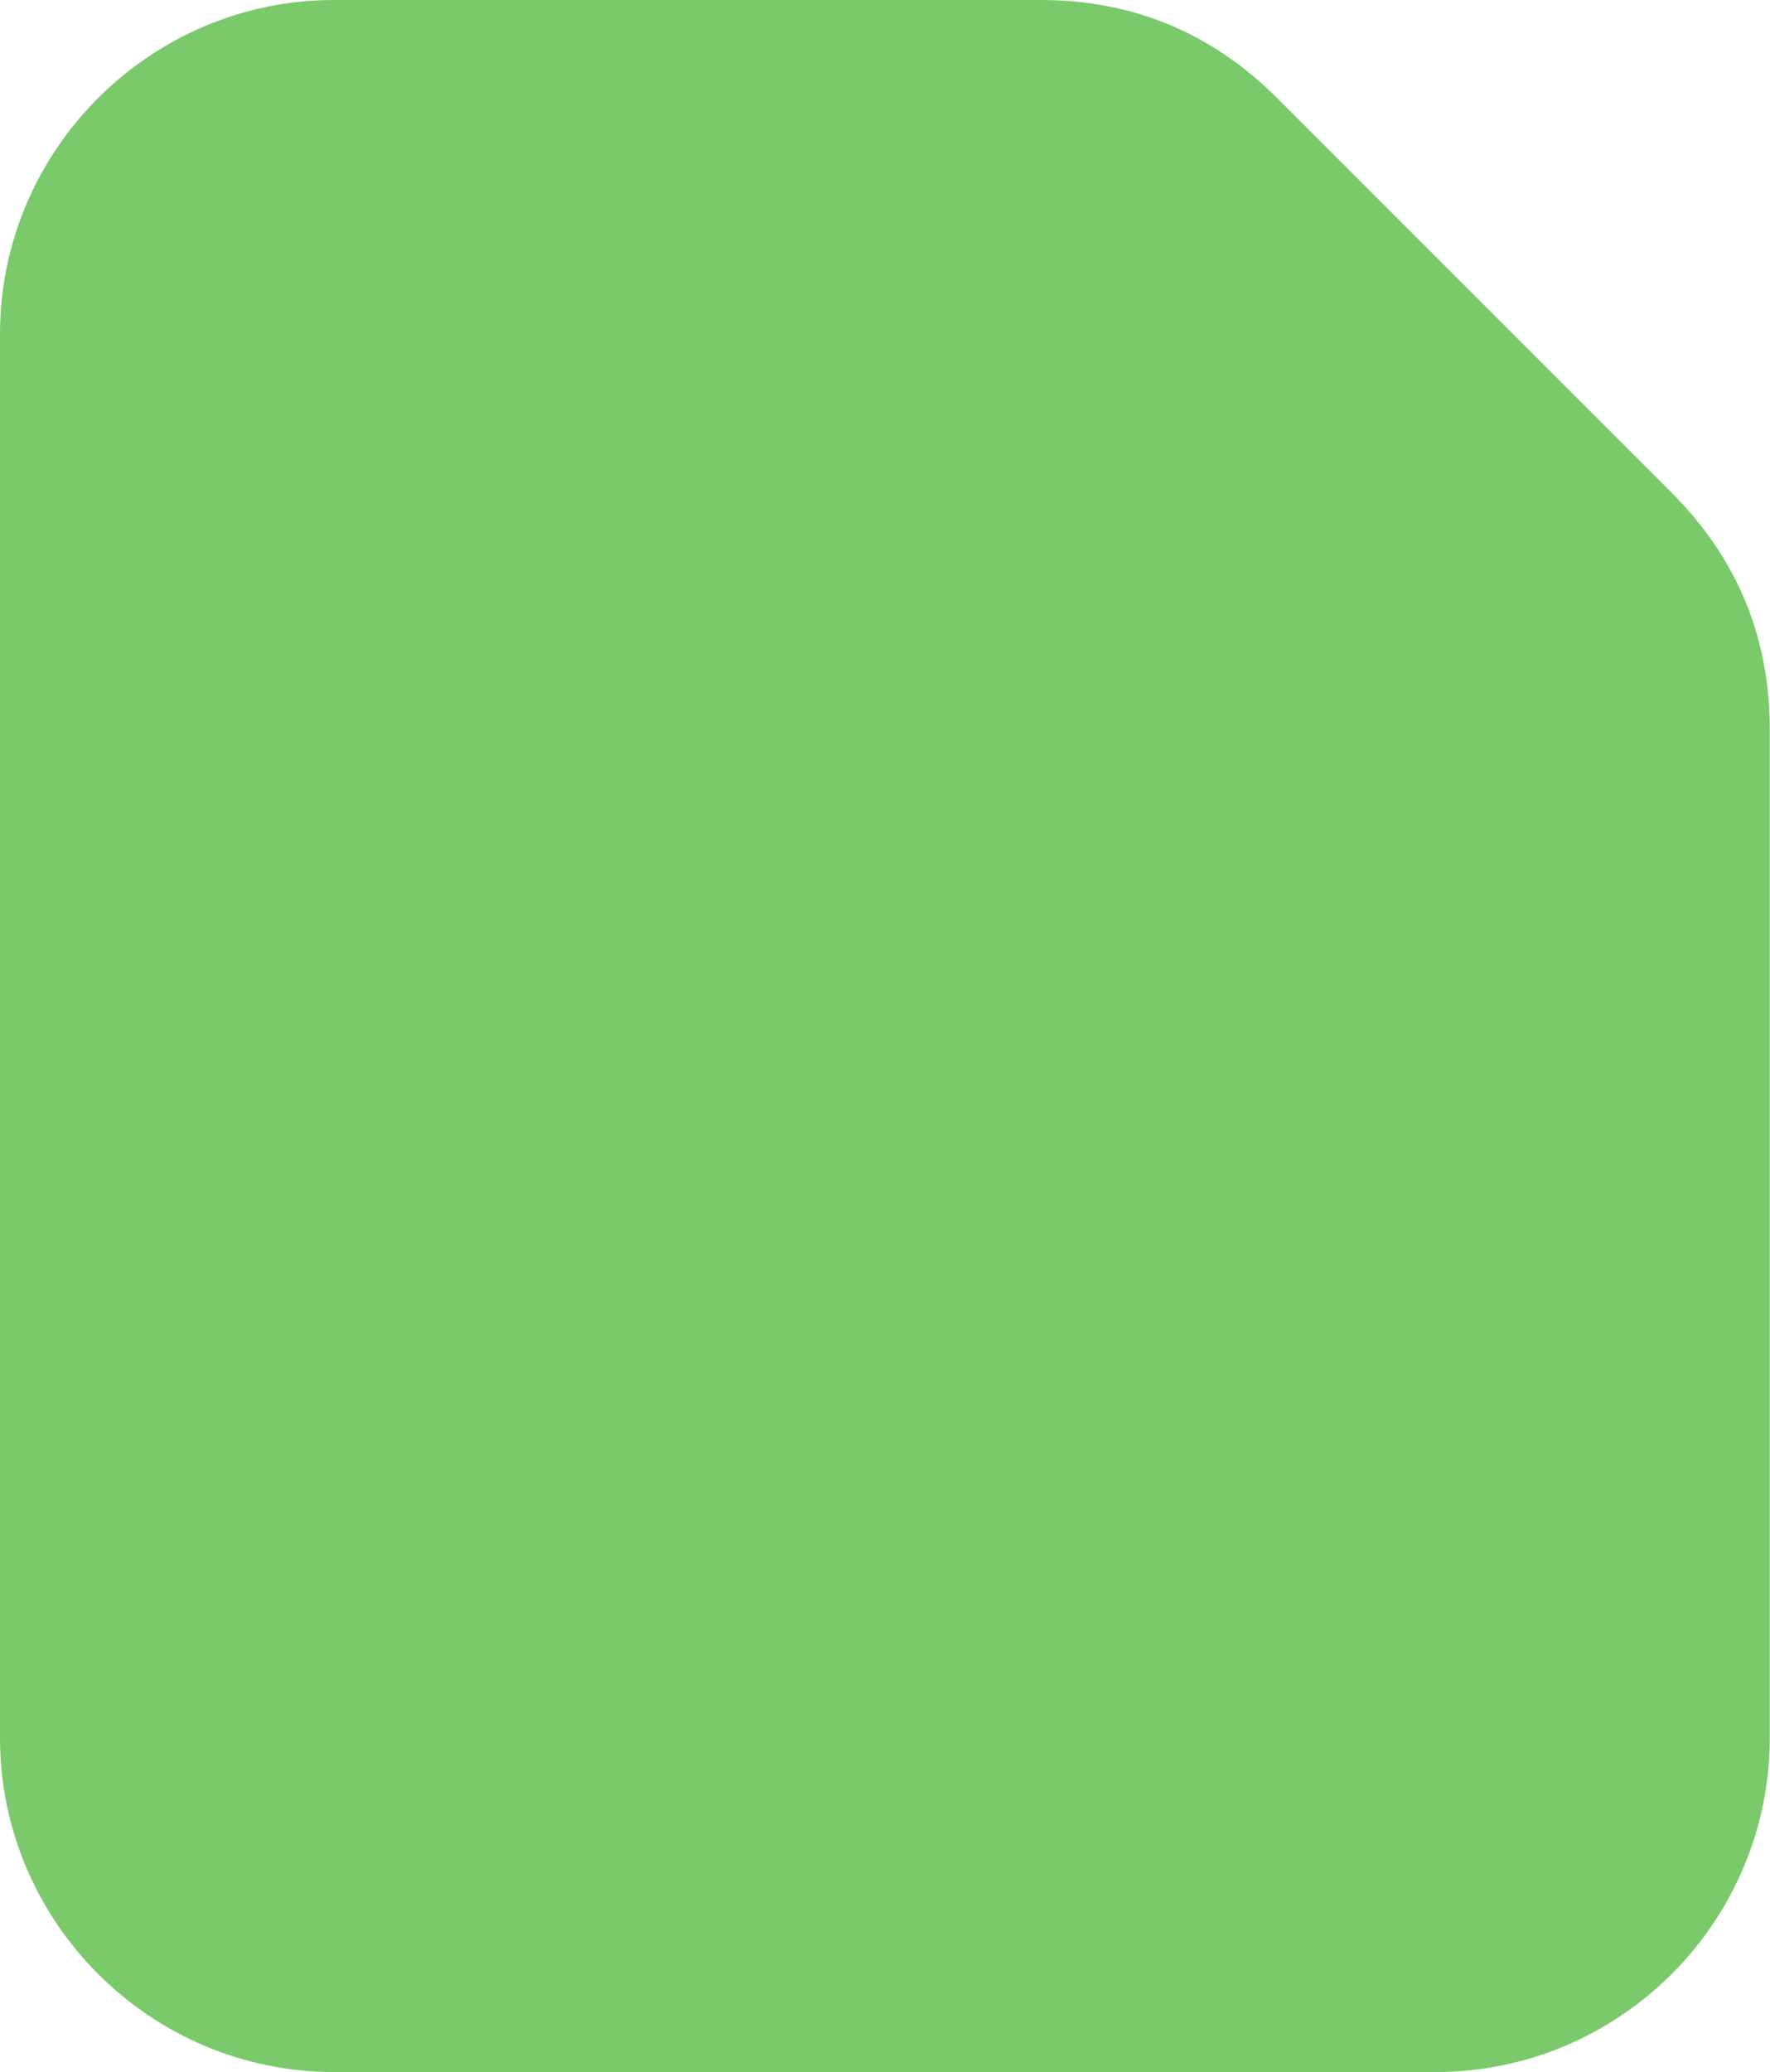 <?xml version="1.0" encoding="UTF-8"?> <svg xmlns="http://www.w3.org/2000/svg" id="Layer_2" data-name="Layer 2" viewBox="0 0 163.18 190.99"><defs><style> .cls-1 { fill: #7ac96b; fill-rule: evenodd; } </style></defs><g id="Layer_1-2" data-name="Layer 1"><path class="cls-1" d="M154.15,45.45L117.72,9.02c-6.01-6-13.3-9.02-21.78-9.02H30.8C13.85,0,0,13.84,0,30.8v129.38c0,16.97,13.85,30.81,30.8,30.81h101.56c16.96,0,30.8-13.84,30.8-30.81v-92.95h0c0-8.49-3.02-15.78-9.02-21.78Z"></path></g></svg> 